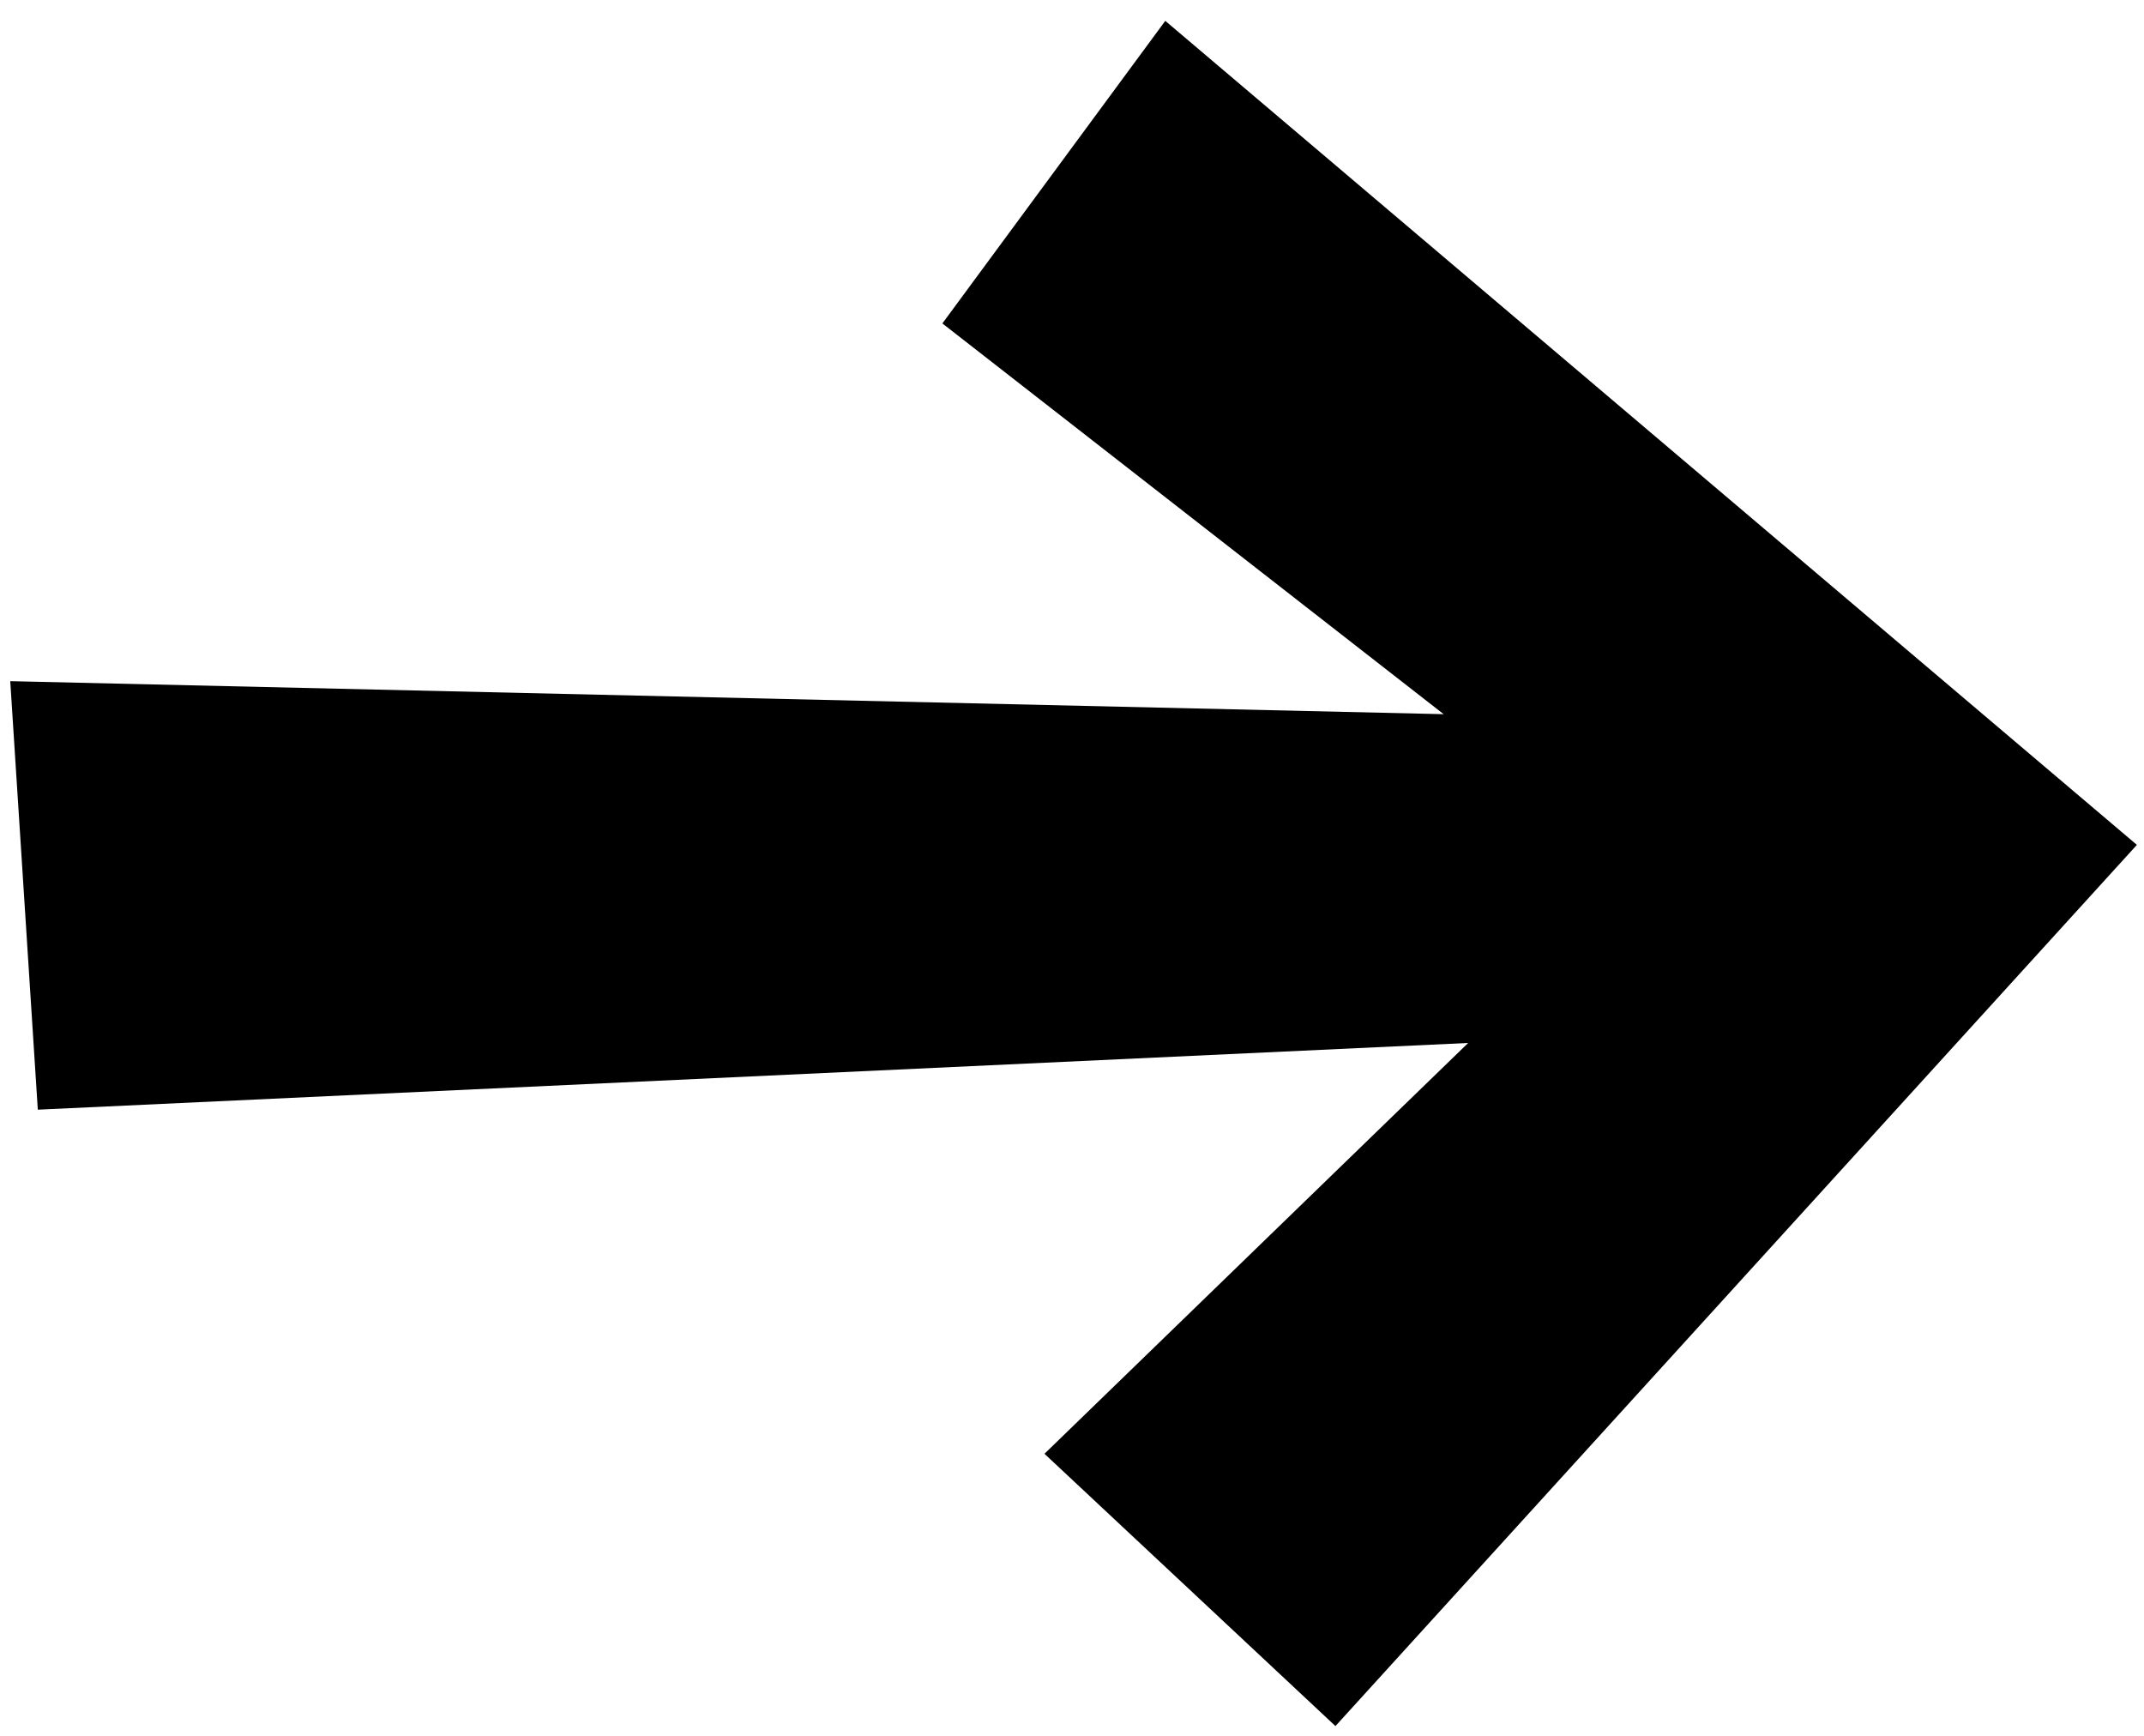 <svg width="63" height="51" viewBox="0 0 63 51" fill="none" xmlns="http://www.w3.org/2000/svg">
<g clip-path="url(#clip0_75_546)">
<path d="M34.241 0.613L27.691 9.503L42.421 20.983L0.301 20.013L1.111 32.603L43.141 30.643L30.691 42.713L39.241 50.713L62.791 24.823L34.241 0.613Z" fill="black"/>
</g>
<defs>
<clipPath id="clip0_75_546">
<rect width="62.49" height="50.1" fill="white" transform="translate(0.301 0.613)"/>
</clipPath>
</defs>
</svg>
